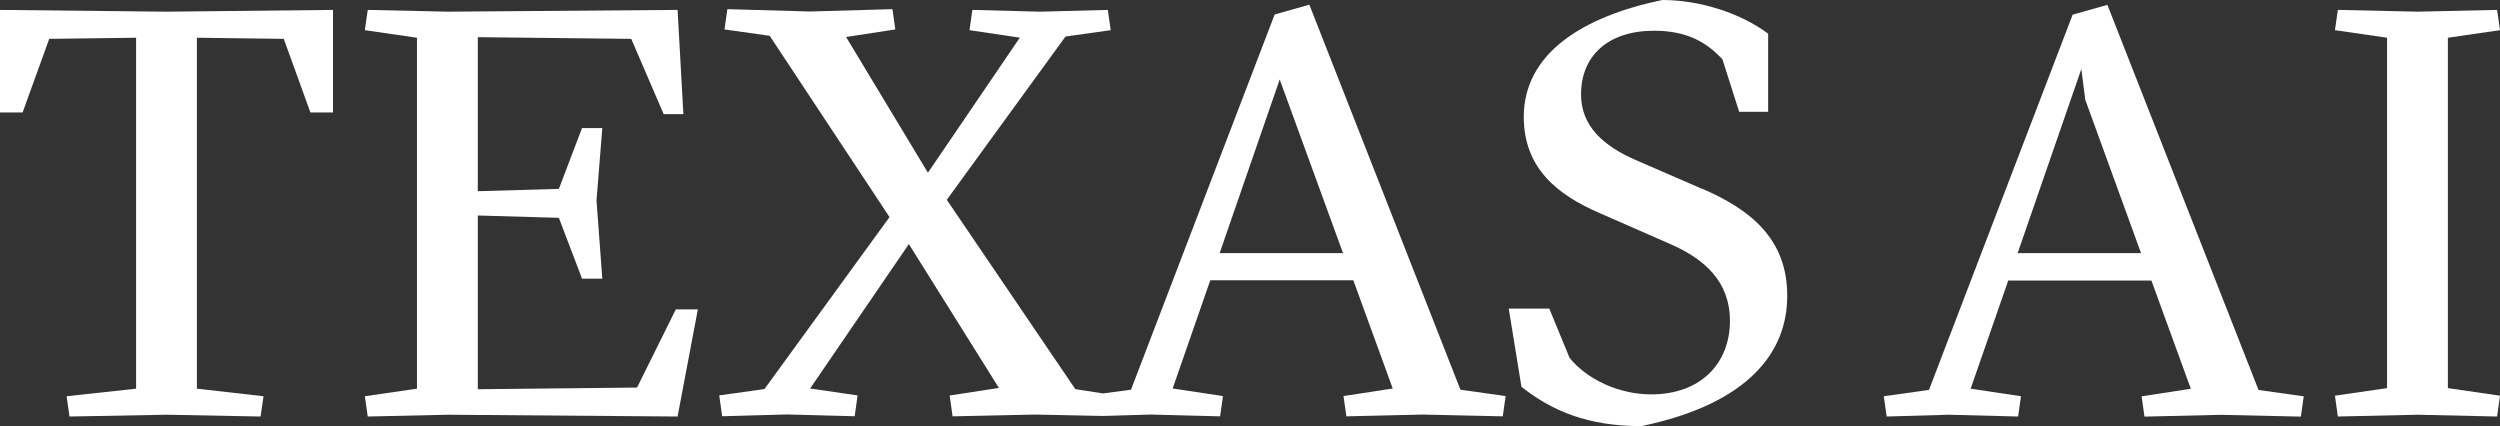 <?xml version="1.0" encoding="UTF-8"?>
<svg id="Layer_1" data-name="Layer 1" xmlns="http://www.w3.org/2000/svg" viewBox="0 0 267.64 45.62">
  <rect x="0" y="0" width="267.64" height="45.62" fill="#333333" stroke="none"/>
  <defs>
    <style>
      .cls-1 {
        fill: #fff;
      }
    </style>
  </defs>
  <g>
    <polygon class="cls-1" points="0 1.06 0 12.04 2.42 12.04 5.27 4.16 14.57 4.04 14.57 41.61 7.13 42.42 7.44 44.59 17.86 44.4 27.9 44.59 28.21 42.42 21.08 41.61 21.08 4.04 30.38 4.16 33.23 12.04 35.65 12.04 35.65 1.06 17.8 1.25 0 1.06"/>
    <polygon class="cls-1" points="68.2 41.49 51.15 41.67 51.15 23.07 59.83 23.32 62.31 29.83 64.48 29.83 63.86 21.46 64.48 13.71 62.31 13.71 59.83 20.22 51.15 20.47 51.15 3.98 67.58 4.16 71.05 12.22 73.16 12.22 72.54 1.06 47.93 1.25 39.37 1.06 39.06 3.23 44.64 4.04 44.64 41.61 39.06 42.42 39.37 44.59 47.93 44.4 72.54 44.59 74.71 33.12 72.35 33.12 68.2 41.49"/>
    <path class="cls-1" d="M140.18.5l-3.72,1.05-15.38,40.17-2.99.4-2.97-.46-13.76-20.27,12.71-17.48,4.84-.68-.31-2.17-7.25.19-7.25-.19-.31,2.17,5.39.8-9.84,14.46-8.76-14.53,5.27-.81-.31-2.17-8.8.25-8.87-.25-.31,2.17,4.84.68,12.83,19.41-13.39,18.41-4.84.68.31,2.23,6.94-.19,7.25.19.31-2.23-5.08-.74,10.57-15.46,9.64,15.4-5.27.81.31,2.23,8.87-.19,7.24.15,5.09-.15,7.44.19.31-2.17-5.39-.81,4.03-11.59h15.31l4.22,11.59-5.27.81.31,2.17,8.18-.19,8.56.19.31-2.17-4.84-.68L140.17.49h0ZM130.57,27.1l6.43-18.59,6.78,18.59h-13.21,0Z"/>
    <path class="cls-1" d="M182.22,20.22l-7.13-3.1c-3.41-1.49-5.83-3.6-5.83-7.01,0-4.15,2.91-6.82,7.81-6.82,3.72,0,5.71,1.36,7.32,3.04l1.8,5.64h3.1V3.6c-3.1-2.29-7.44-3.6-11.34-3.6-8.62,1.8-14.82,5.77-14.82,12.52,0,5.52,3.66,8.37,8.12,10.29l7.5,3.29c3.72,1.61,6.45,4.03,6.45,8.25,0,4.53-3.1,7.87-8.43,7.87-3.47,0-6.88-1.61-8.74-3.91l-2.17-5.27h-4.34l1.36,8.37c3.29,2.6,7.13,4.21,12.83,4.21,11.65-2.42,15.62-8.06,15.62-13.89.06-6.32-4.22-9.42-9.11-11.53v.02Z"/>
  </g>
  <g>
    <path class="cls-1" d="M215,30.02l-4.03,11.59,5.39.81-.31,2.17-7.44-.19-6.63.19-.31-2.17,4.84-.68L221.89,1.57l3.72-1.05,16.18,41.23,4.84.68-.31,2.17-8.56-.19-8.18.19-.31-2.17,5.27-.81-4.22-11.59h-15.32ZM223.25,10.74l-.43-3.35-6.82,19.71h13.21l-5.95-16.37h0Z"/>
    <path class="cls-1" d="M258.84,44.4l-8.56.19-.31-2.23,5.58-.81V4.04l-5.58-.81.31-2.17,8.56.19,8.49-.19.31,2.17-5.58.81v37.51l5.58.81-.31,2.23-8.49-.19Z"/>
  </g>
</svg>